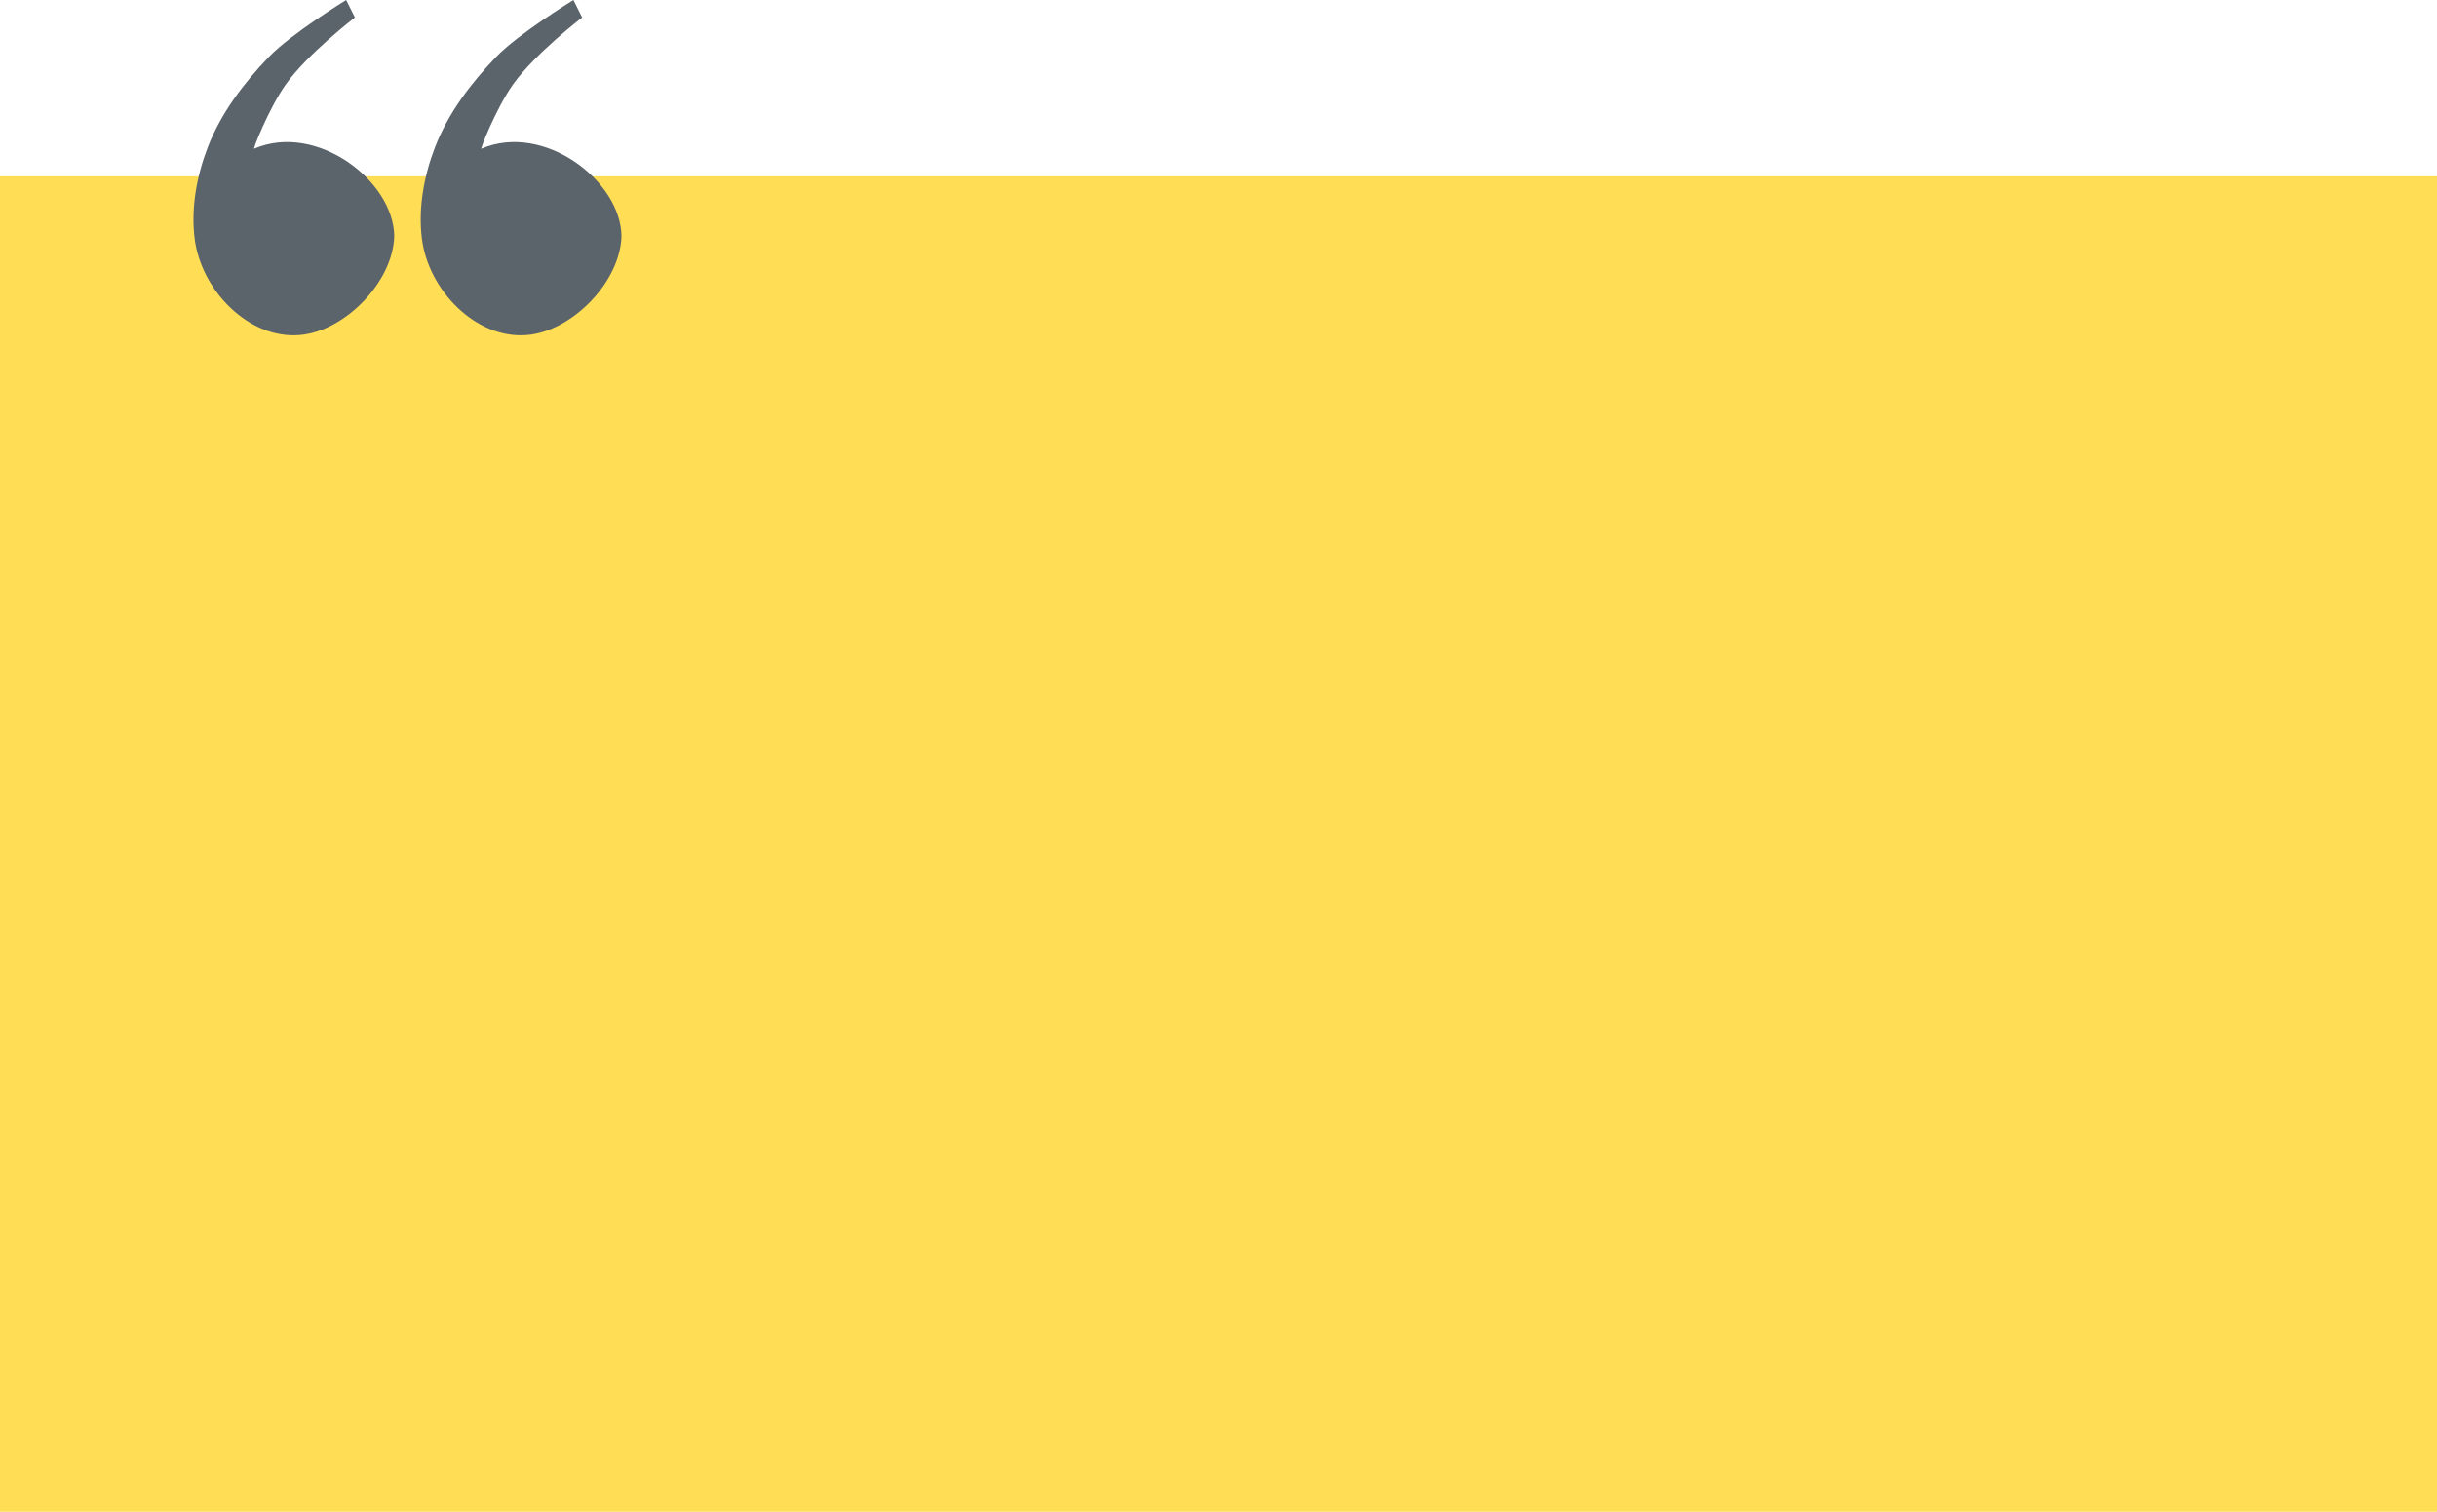 <?xml version="1.0" encoding="UTF-8" standalone="no"?><svg xmlns="http://www.w3.org/2000/svg" xmlns:xlink="http://www.w3.org/1999/xlink" fill="#000000" height="275.1" preserveAspectRatio="xMidYMid meet" version="1" viewBox="-0.0 -0.0 443.5 275.1" width="443.5" zoomAndPan="magnify"><g><g paint-order="fill markers stroke"><g id="change1_1"><path d="M 583.825,145.33 H 1027.331 V 388.381 H 583.825 Z" fill="#ffdd55" transform="translate(-583.825 -113.247)"/></g><g id="change2_1"><path d="m 646.824,113.247 c 0,0 -10.019,6.148 -14.049,10.338 -4.587,4.769 -8.749,10.263 -11.134,16.435 -2.026,5.246 -3.098,11.123 -2.386,16.701 1.194,9.349 9.802,18.25 19.086,17.496 8.285,-0.674 17.026,-9.716 17.231,-18.026 -0.148,-10.092 -14.164,-20.711 -25.448,-15.905 -0.533,0.639 2.633,-7.34 5.699,-11.664 3.941,-5.558 12.591,-12.194 12.591,-12.194 z m 41.354,0 c 0,0 -10.019,6.148 -14.05,10.338 -4.587,4.769 -8.749,10.263 -11.133,16.435 -2.026,5.246 -3.099,11.123 -2.386,16.701 1.194,9.349 9.802,18.25 19.086,17.496 8.285,-0.674 17.026,-9.716 17.231,-18.026 -0.148,-10.092 -14.164,-20.711 -25.448,-15.905 -0.533,0.639 2.633,-7.34 5.699,-11.664 3.941,-5.558 12.592,-12.194 12.592,-12.194 z" fill="#5c646b" transform="translate(-583.825 -113.247)"/></g></g></g></svg>